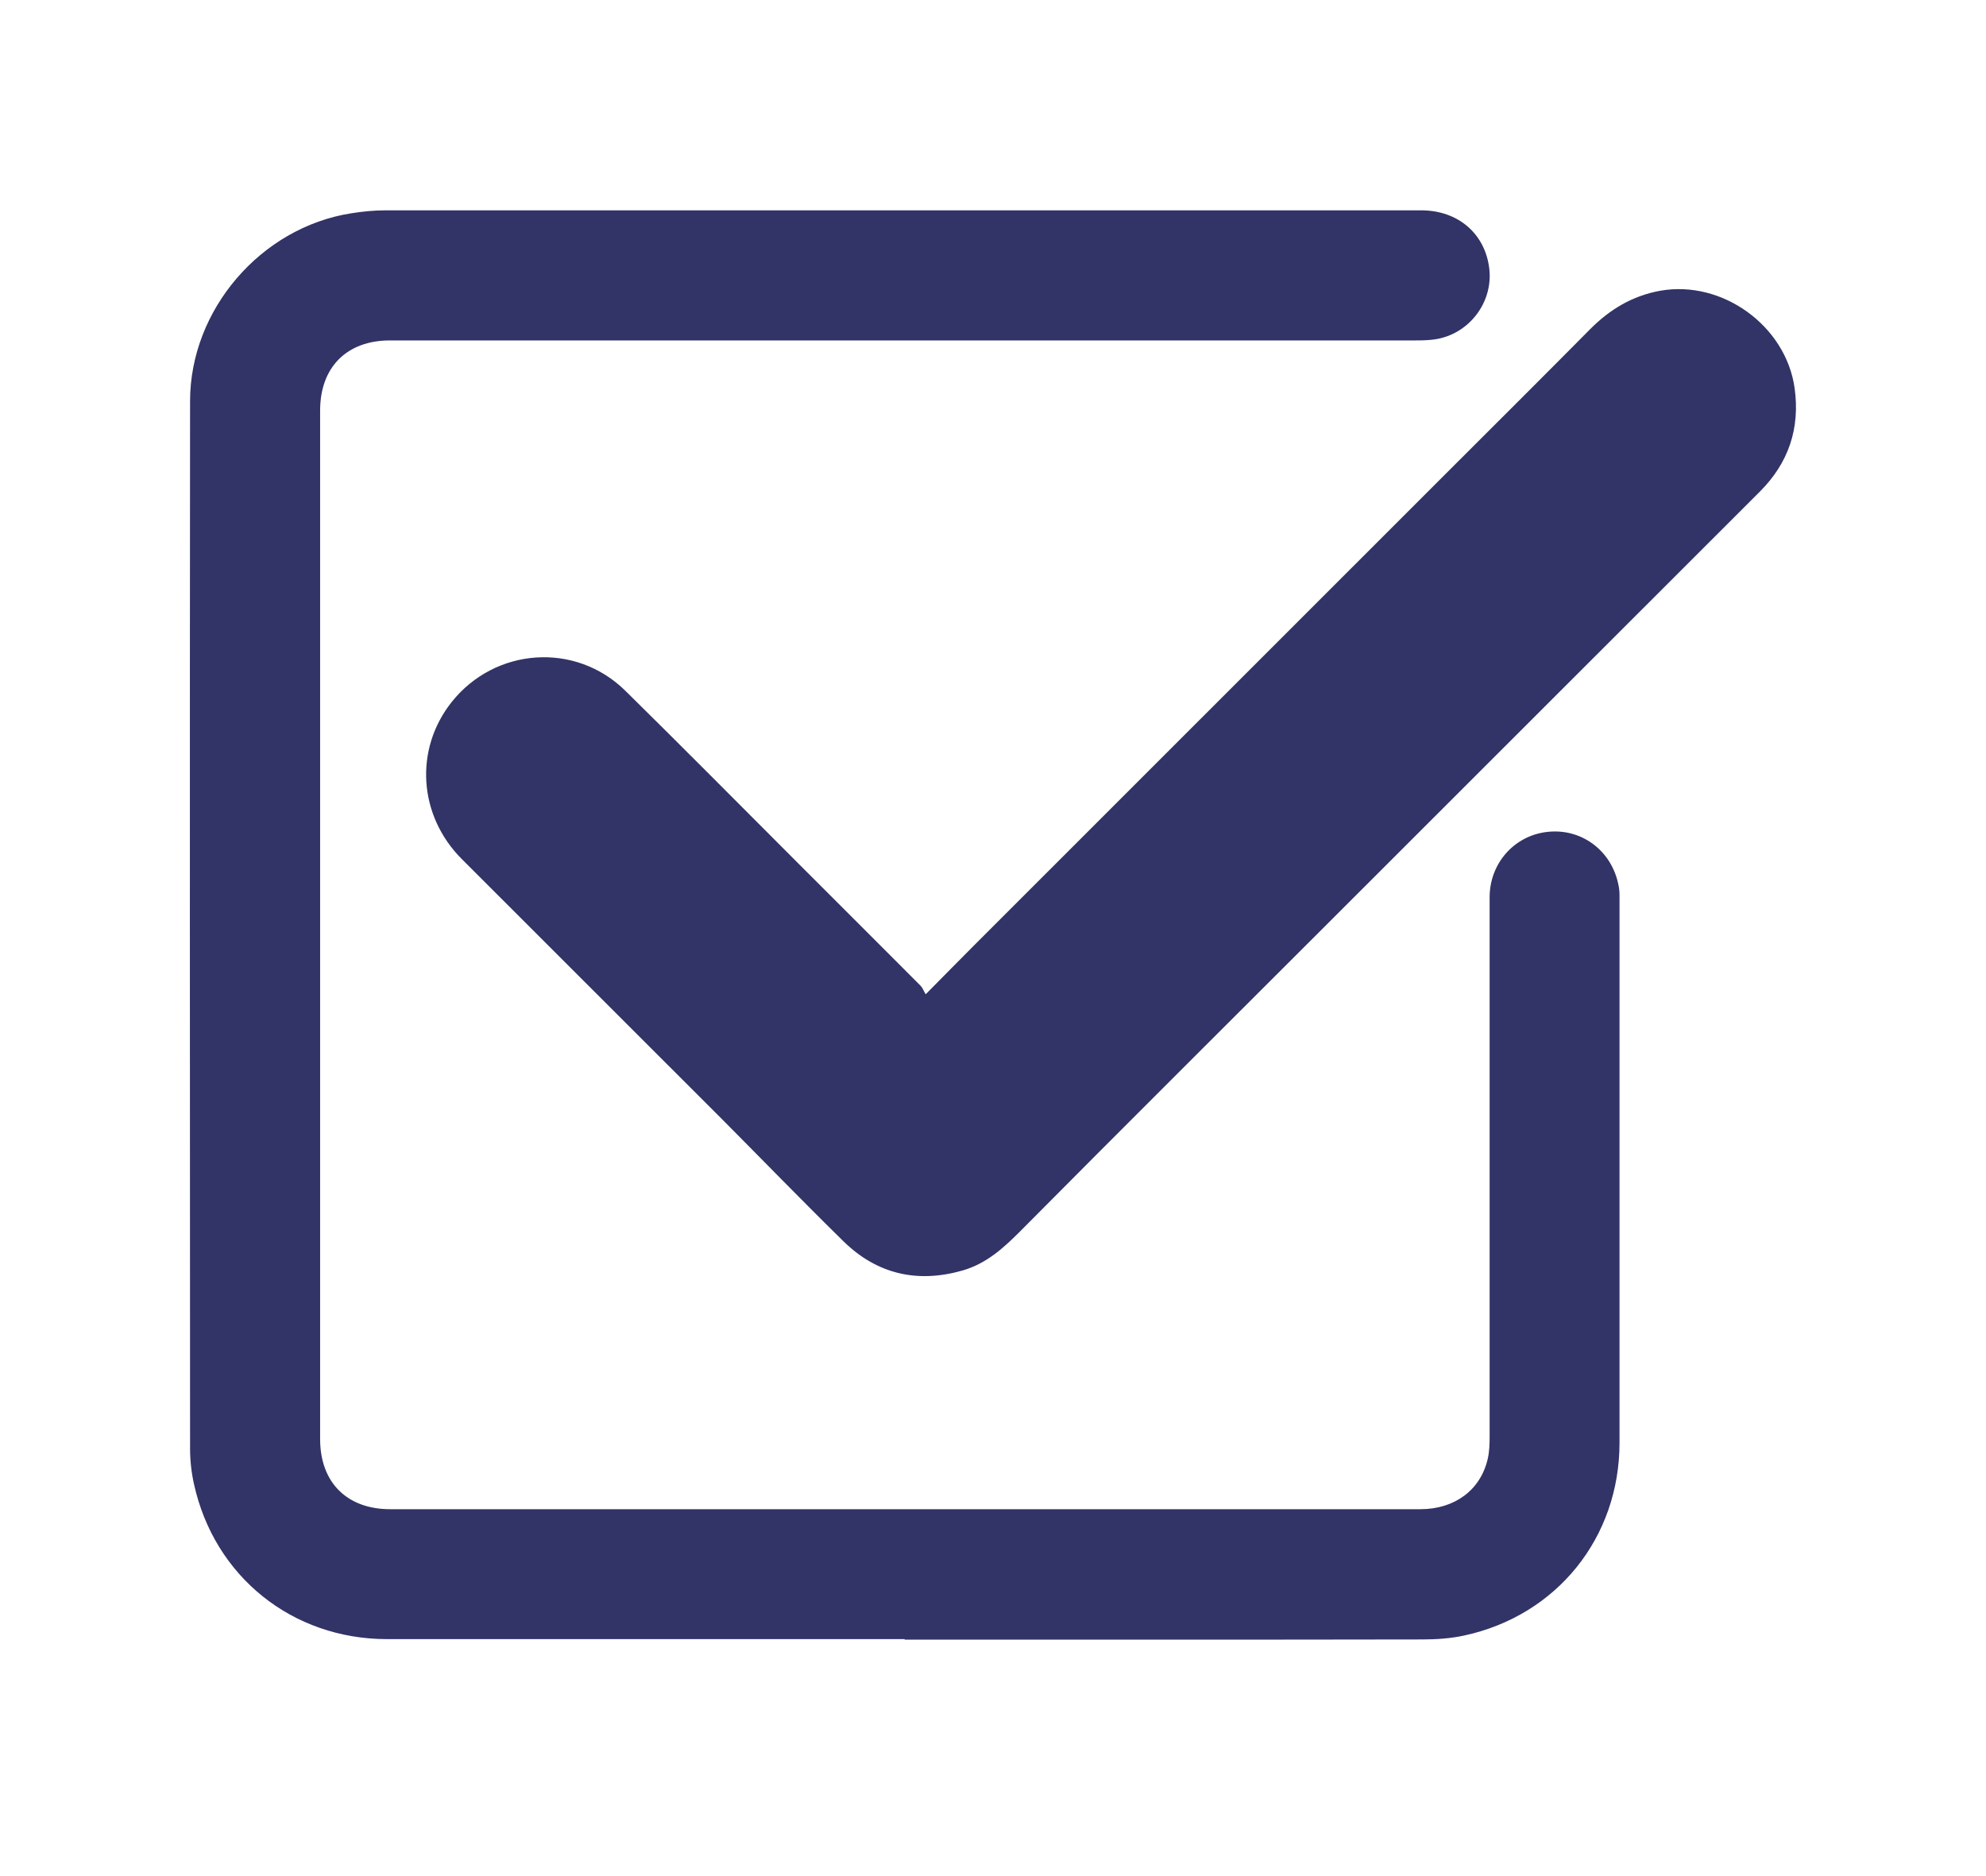 <?xml version="1.0" encoding="UTF-8"?>
<svg id="_Слой_1" data-name="Слой 1" xmlns="http://www.w3.org/2000/svg" viewBox="0 0 120.79 114.07">
  <defs>
    <style>
      .cls-1 {
        fill: #323366;
        stroke-width: 0px;
      }
    </style>
  </defs>
  <path class="cls-1" d="M55.01,99.67c-10.49,0-20.98,0-31.47,0-5.76,0-10.5-3.8-11.74-9.42-.16-.71-.24-1.45-.24-2.17-.01-21.23-.02-42.46,0-63.69,0-5.56,4.31-10.56,9.8-11.42.69-.11,1.39-.18,2.09-.18,21,0,41.99,0,62.99,0,2.24,0,3.89,1.42,4.14,3.55.24,2.07-1.26,4.01-3.34,4.3-.36.05-.73.06-1.1.06-20.81,0-41.61,0-62.42,0-2.63,0-4.25,1.63-4.25,4.26,0,20.85,0,41.7,0,62.55,0,2.63,1.63,4.26,4.26,4.26,20.89,0,41.77,0,62.66,0,2.08,0,3.65-1.16,4.09-3.04.11-.46.12-.95.12-1.42,0-10.92,0-21.84,0-32.75,0-2.04,1.47-3.73,3.47-3.97,2.03-.25,3.85,1.04,4.33,3.06.06.24.1.5.1.75,0,11.11,0,22.22,0,33.33,0,5.77-3.81,10.5-9.44,11.72-.83.18-1.7.24-2.56.24-10.49.02-20.98.01-31.47.01Z"/>
  <path class="cls-1" d="M56.31,60.45c1.07-1.08,1.99-2.02,2.92-2.95,9.57-9.56,19.14-19.13,28.7-28.69,2.93-2.93,5.86-5.84,8.77-8.78,1.2-1.21,2.57-2.04,4.27-2.35,3.78-.67,7.65,2.13,8.18,5.92.34,2.46-.37,4.55-2.12,6.3-8.77,8.76-17.54,17.53-26.31,26.29-6.2,6.2-12.42,12.38-18.6,18.61-1.05,1.06-2.11,2.03-3.56,2.45-2.75.79-5.21.24-7.26-1.77-2.51-2.46-4.96-4.99-7.44-7.48-5.25-5.26-10.52-10.5-15.77-15.76-2.65-2.65-2.9-6.68-.62-9.55,2.64-3.32,7.52-3.67,10.55-.7,3.53,3.47,7.01,6.99,10.51,10.49,2.49,2.49,4.98,4.97,7.46,7.46.12.12.18.3.3.5Z"/>
</svg>